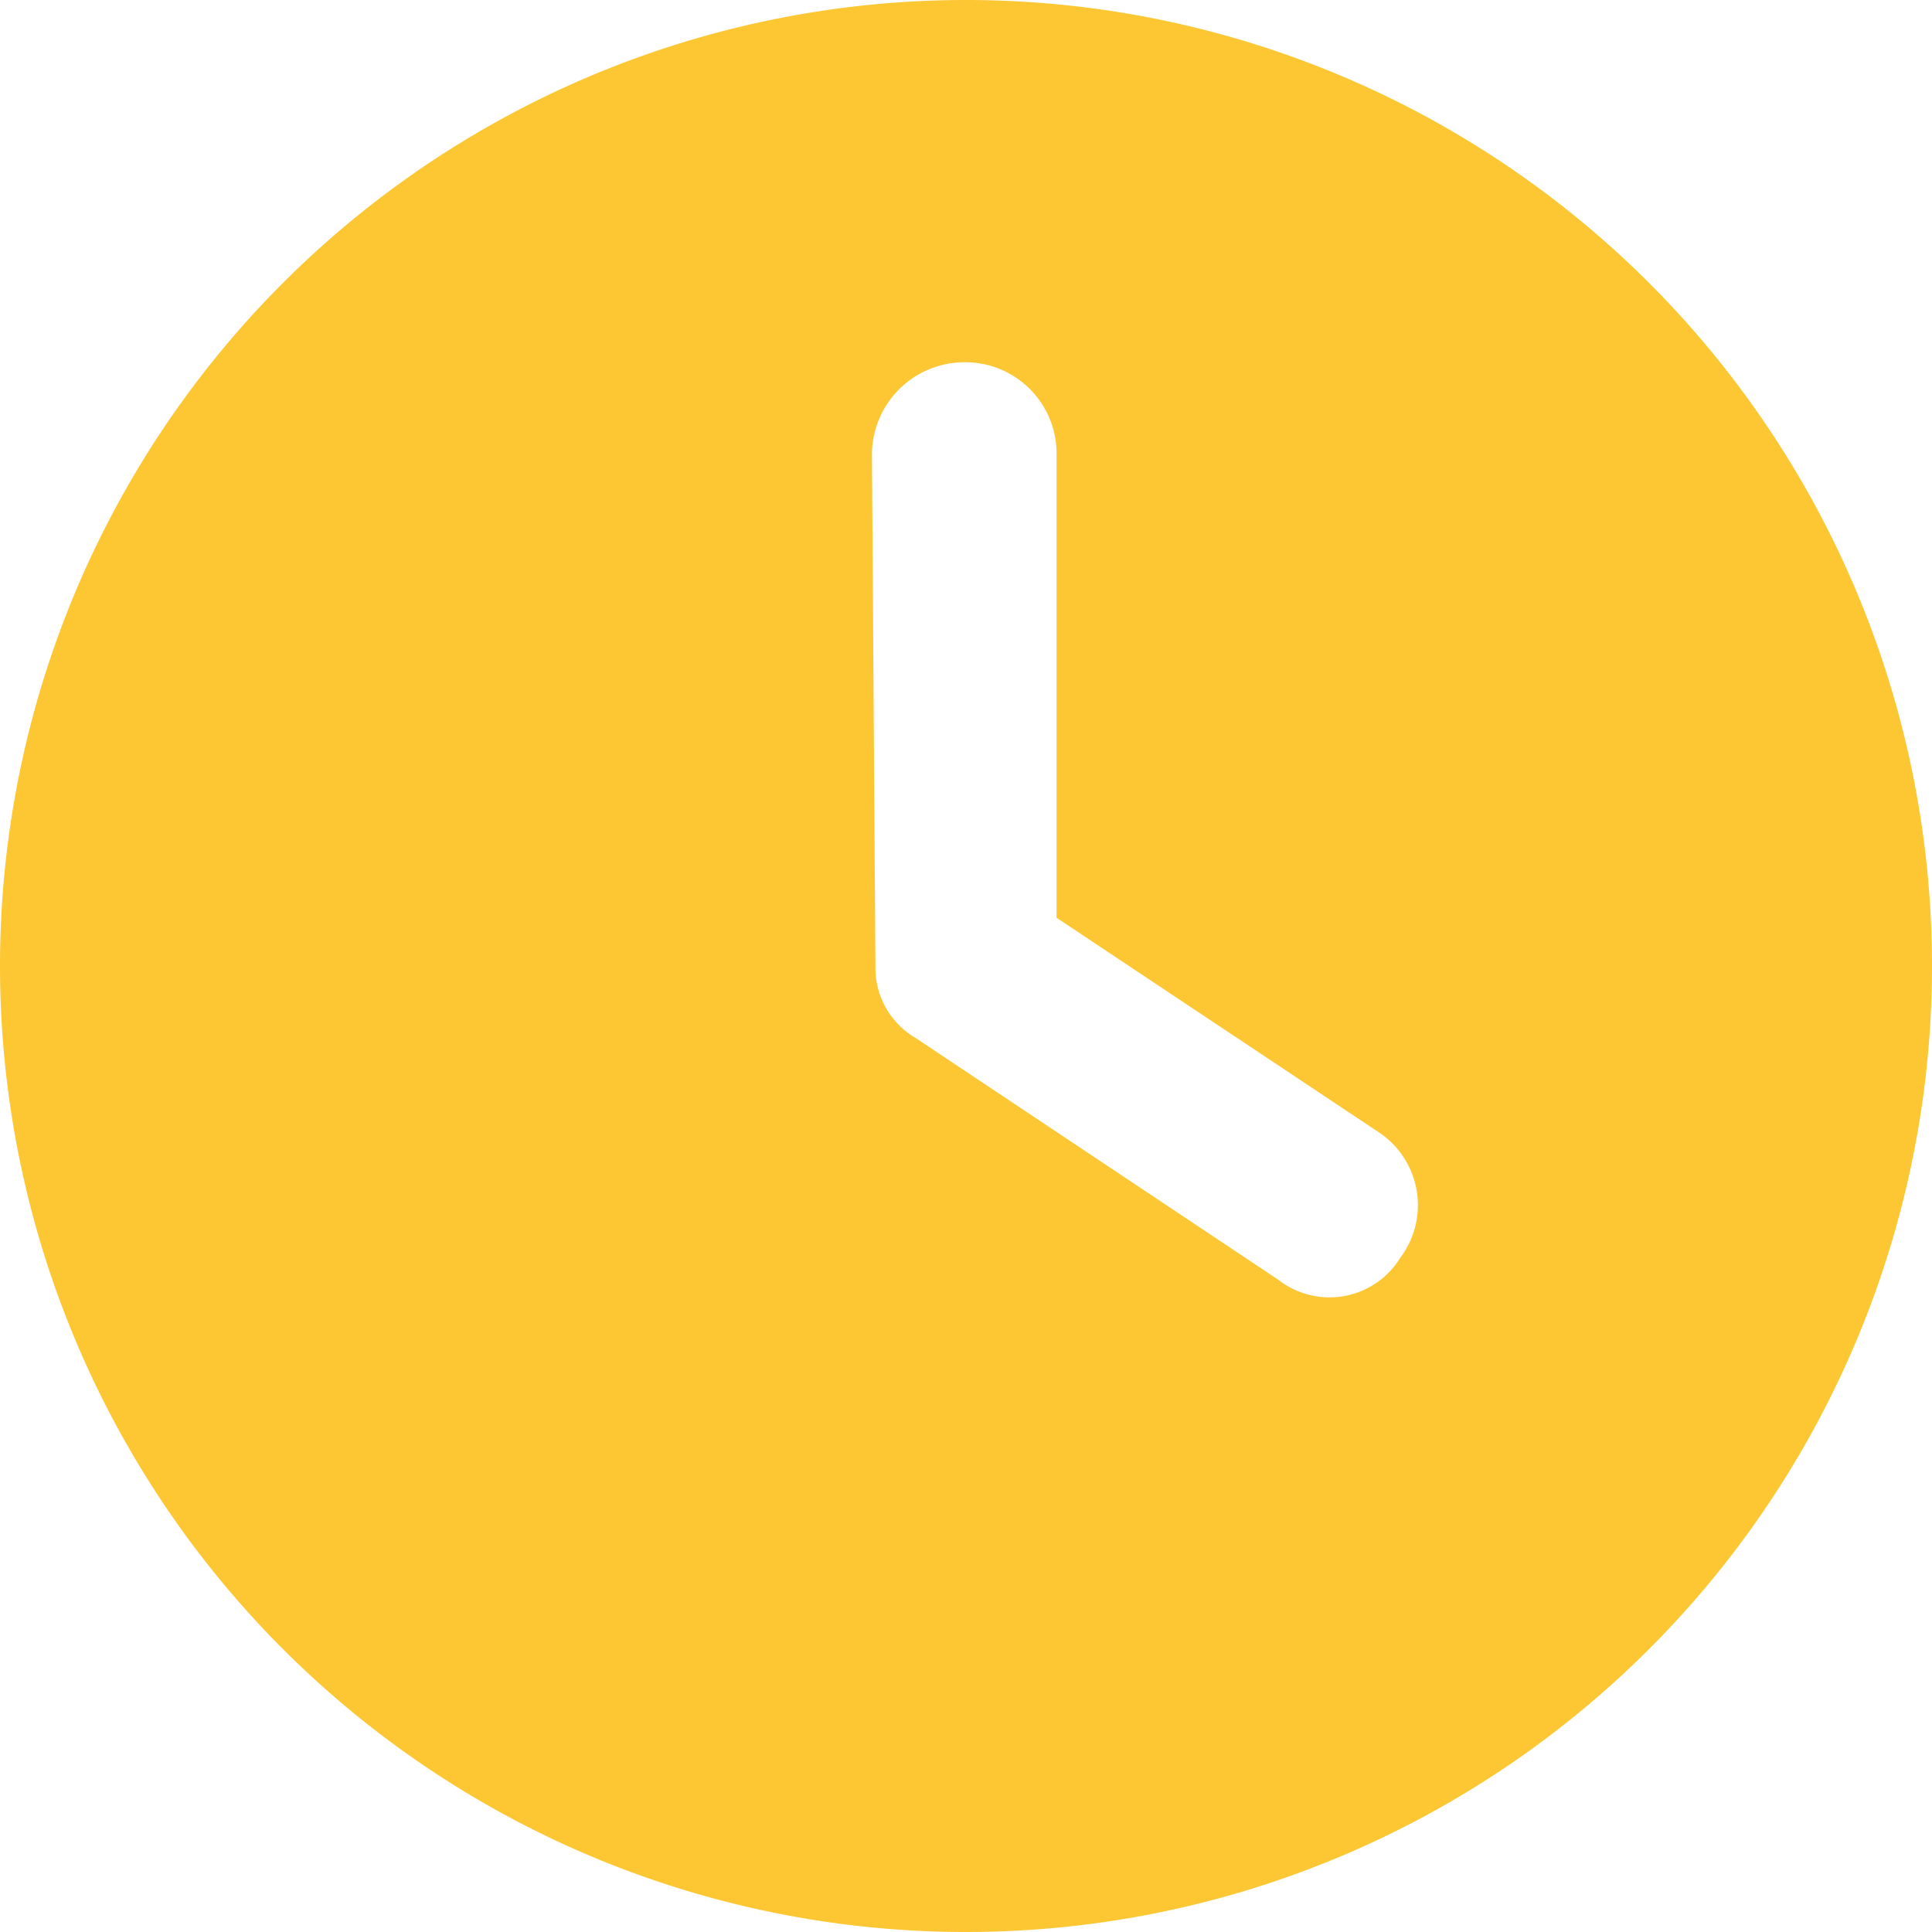 <svg xmlns="http://www.w3.org/2000/svg" width="55" height="55" viewBox="0 0 55 55">
  <path id="Reloj" d="M27.5,55A27.5,27.5,0,1,1,55,27.5,27.5,27.5,0,0,1,27.5,55ZM24.922,27.5a2.307,2.307,0,0,0,1.149,2.052l10.313,6.875a2.366,2.366,0,0,0,3.48-.623,2.488,2.488,0,0,0-.623-3.577l-9.163-6.1V12.891A2.6,2.6,0,0,0,27.4,10.313a2.636,2.636,0,0,0-2.578,2.578Z" fill="#FDC733"/>
</svg>

